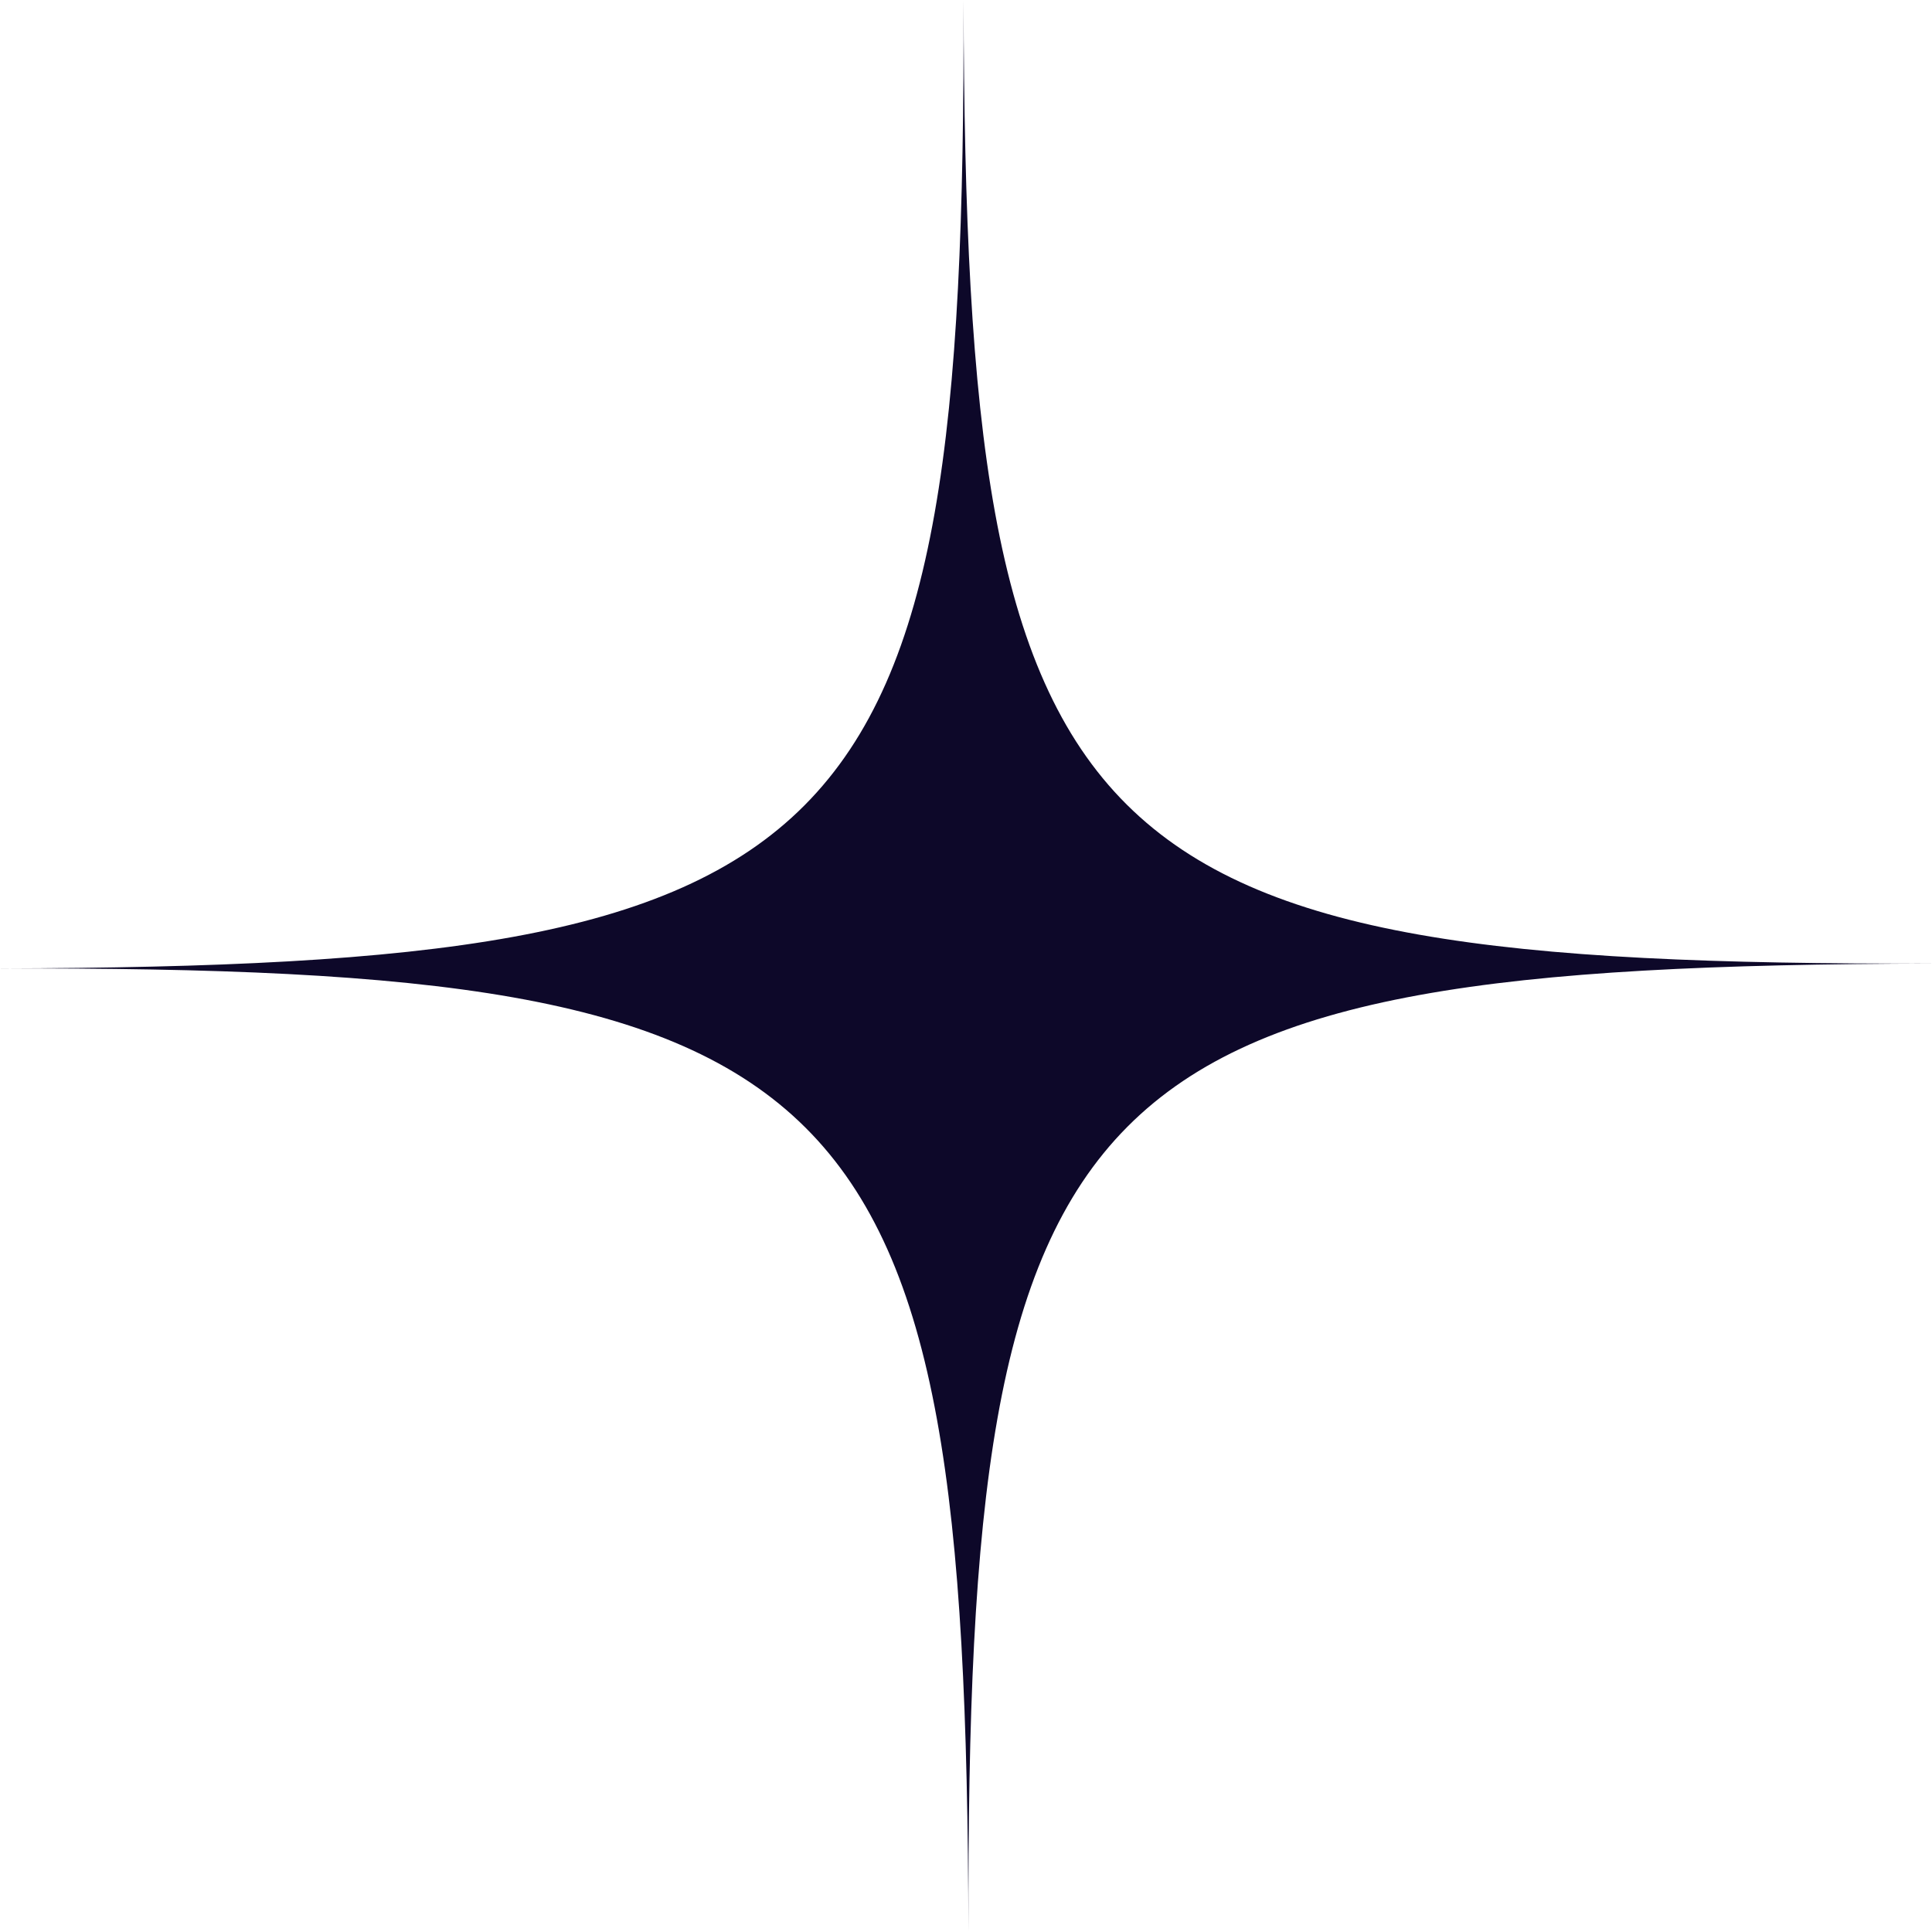 <?xml version="1.0" encoding="UTF-8"?>
<svg id="Capa_2" data-name="Capa 2" xmlns="http://www.w3.org/2000/svg" viewBox="0 0 74.91 74.91">
  <defs>
    <style>
      .cls-1 {
        fill: #0d0829;
      }
    </style>
  </defs>
  <g id="Capa_2-2" data-name="Capa 2">
    <path class="cls-1" d="M37.55,74.91c-.09-33.29-4.26-37.44-37.55-37.36,33.29-.09,37.44-4.26,37.36-37.55.09,33.29,4.26,37.44,37.55,37.36-33.29.09-37.44,4.26-37.36,37.55Z"/>
  </g>
</svg>